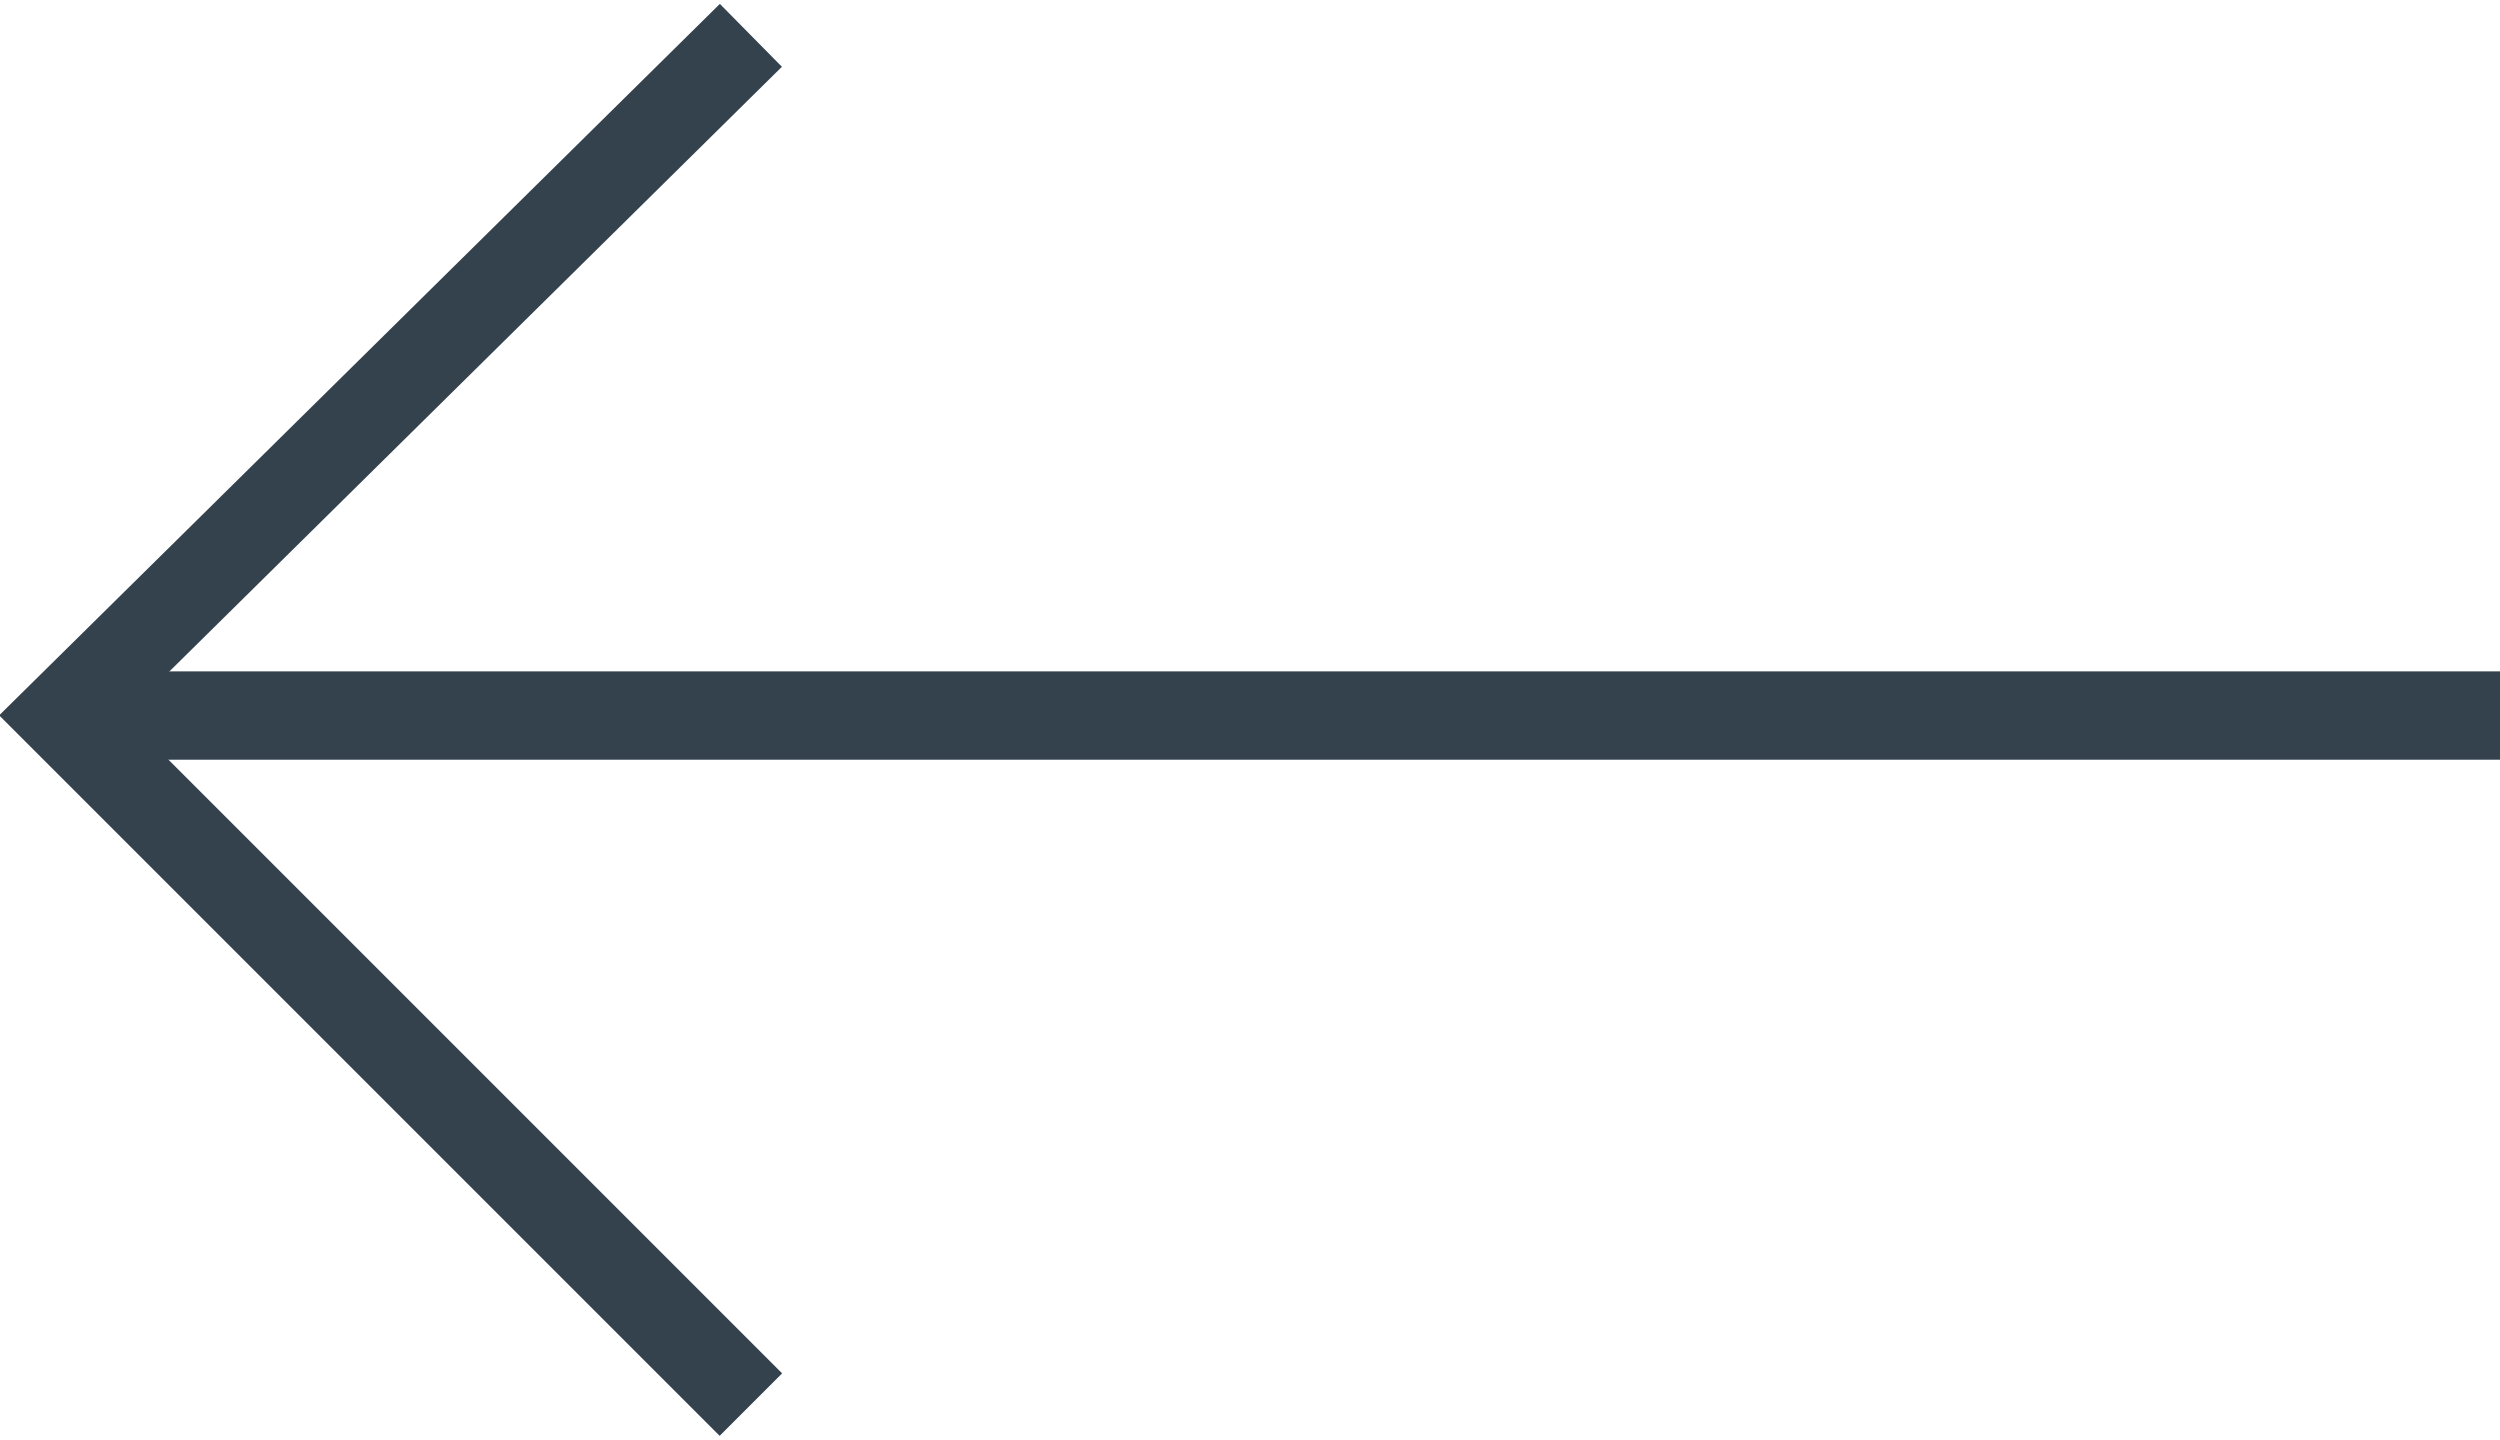 <?xml version="1.0" encoding="utf-8"?>
<!-- Generator: Adobe Illustrator 21.1.0, SVG Export Plug-In . SVG Version: 6.00 Build 0)  -->
<svg version="1.1" id="Warstwa_1" xmlns="http://www.w3.org/2000/svg" xmlns:xlink="http://www.w3.org/1999/xlink" x="0px" y="0px"
	 width="28.3px" height="16.3px" viewBox="0 0 28.3 16.3" style="enable-background:new 0 0 28.3 16.3;" xml:space="preserve">
<style type="text/css">
	.st0{fill:none;stroke:#34424D;stroke-miterlimit:10;}
</style>
<line id="XMLID_1_" class="st0" x1="28.3" y1="8.1" x2="0.7" y2="8.1"/>
<polyline id="XMLID_4_" class="st0" points="8.5,0.4 0.7,8.1 8.5,15.9 "/>
</svg>
